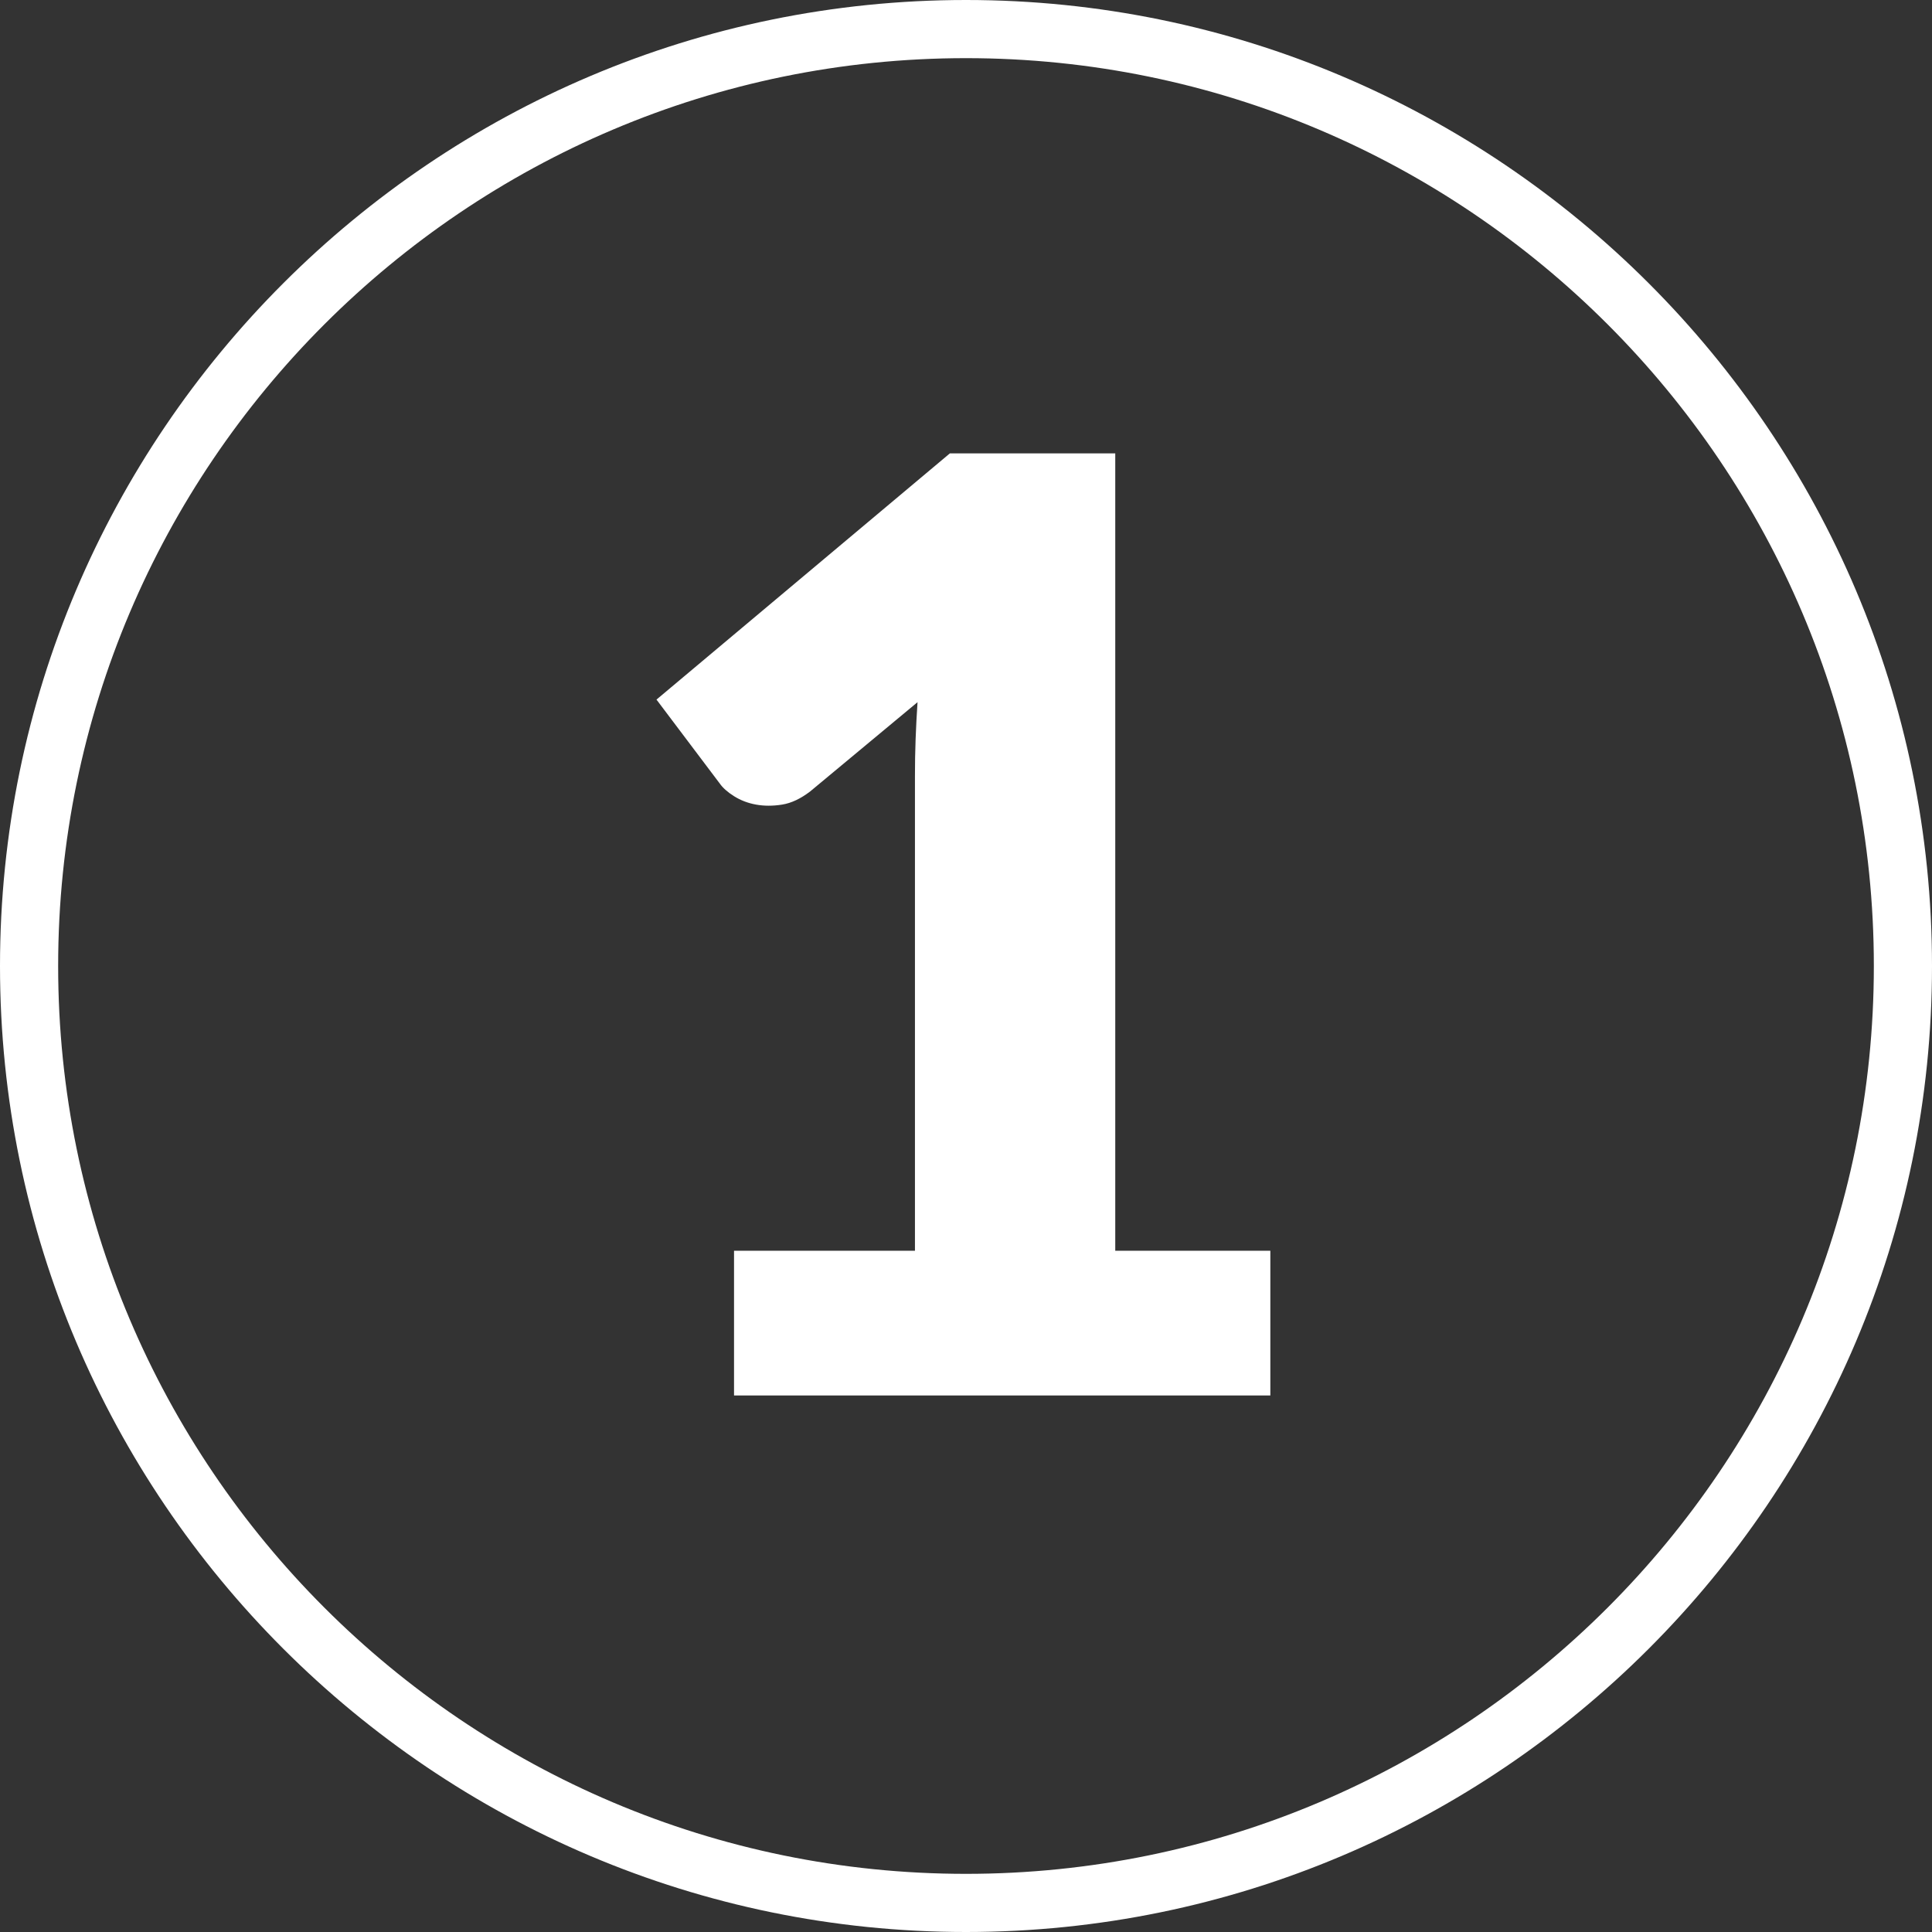 <svg xmlns="http://www.w3.org/2000/svg" id="Layer_1" data-name="Layer 1" viewBox="0 0 299 299"><rect x="0" y="0" width="299" height="299" fill="#333333" stroke="none"/><defs><style>      .cls-1 {        fill: #fff;      }    </style></defs><path class="cls-1" d="M149.5,299C67.07,299,0,231.93,0,149.5S67.07,0,149.5,0s149.5,67.07,149.5,149.5-67.07,149.5-149.5,149.5ZM149.5,9C72.03,9,9,72.03,9,149.5s63.03,140.5,140.5,140.5,140.5-63.03,140.5-140.5S226.97,9,149.5,9Z"></path><path class="cls-1" d="M196.6,193.57v22.4h-83v-22.4h28v-73.5c0-1.87.03-3.75.1-5.65.07-1.9.17-3.82.3-5.75l-16.6,13.8c-1.47,1.13-2.92,1.82-4.35,2.05-1.43.23-2.78.23-4.05,0-1.27-.23-2.4-.67-3.4-1.3-1-.63-1.73-1.28-2.2-1.95l-9.8-13,45.4-38.1h25.6v123.4h24Z"></path></svg>